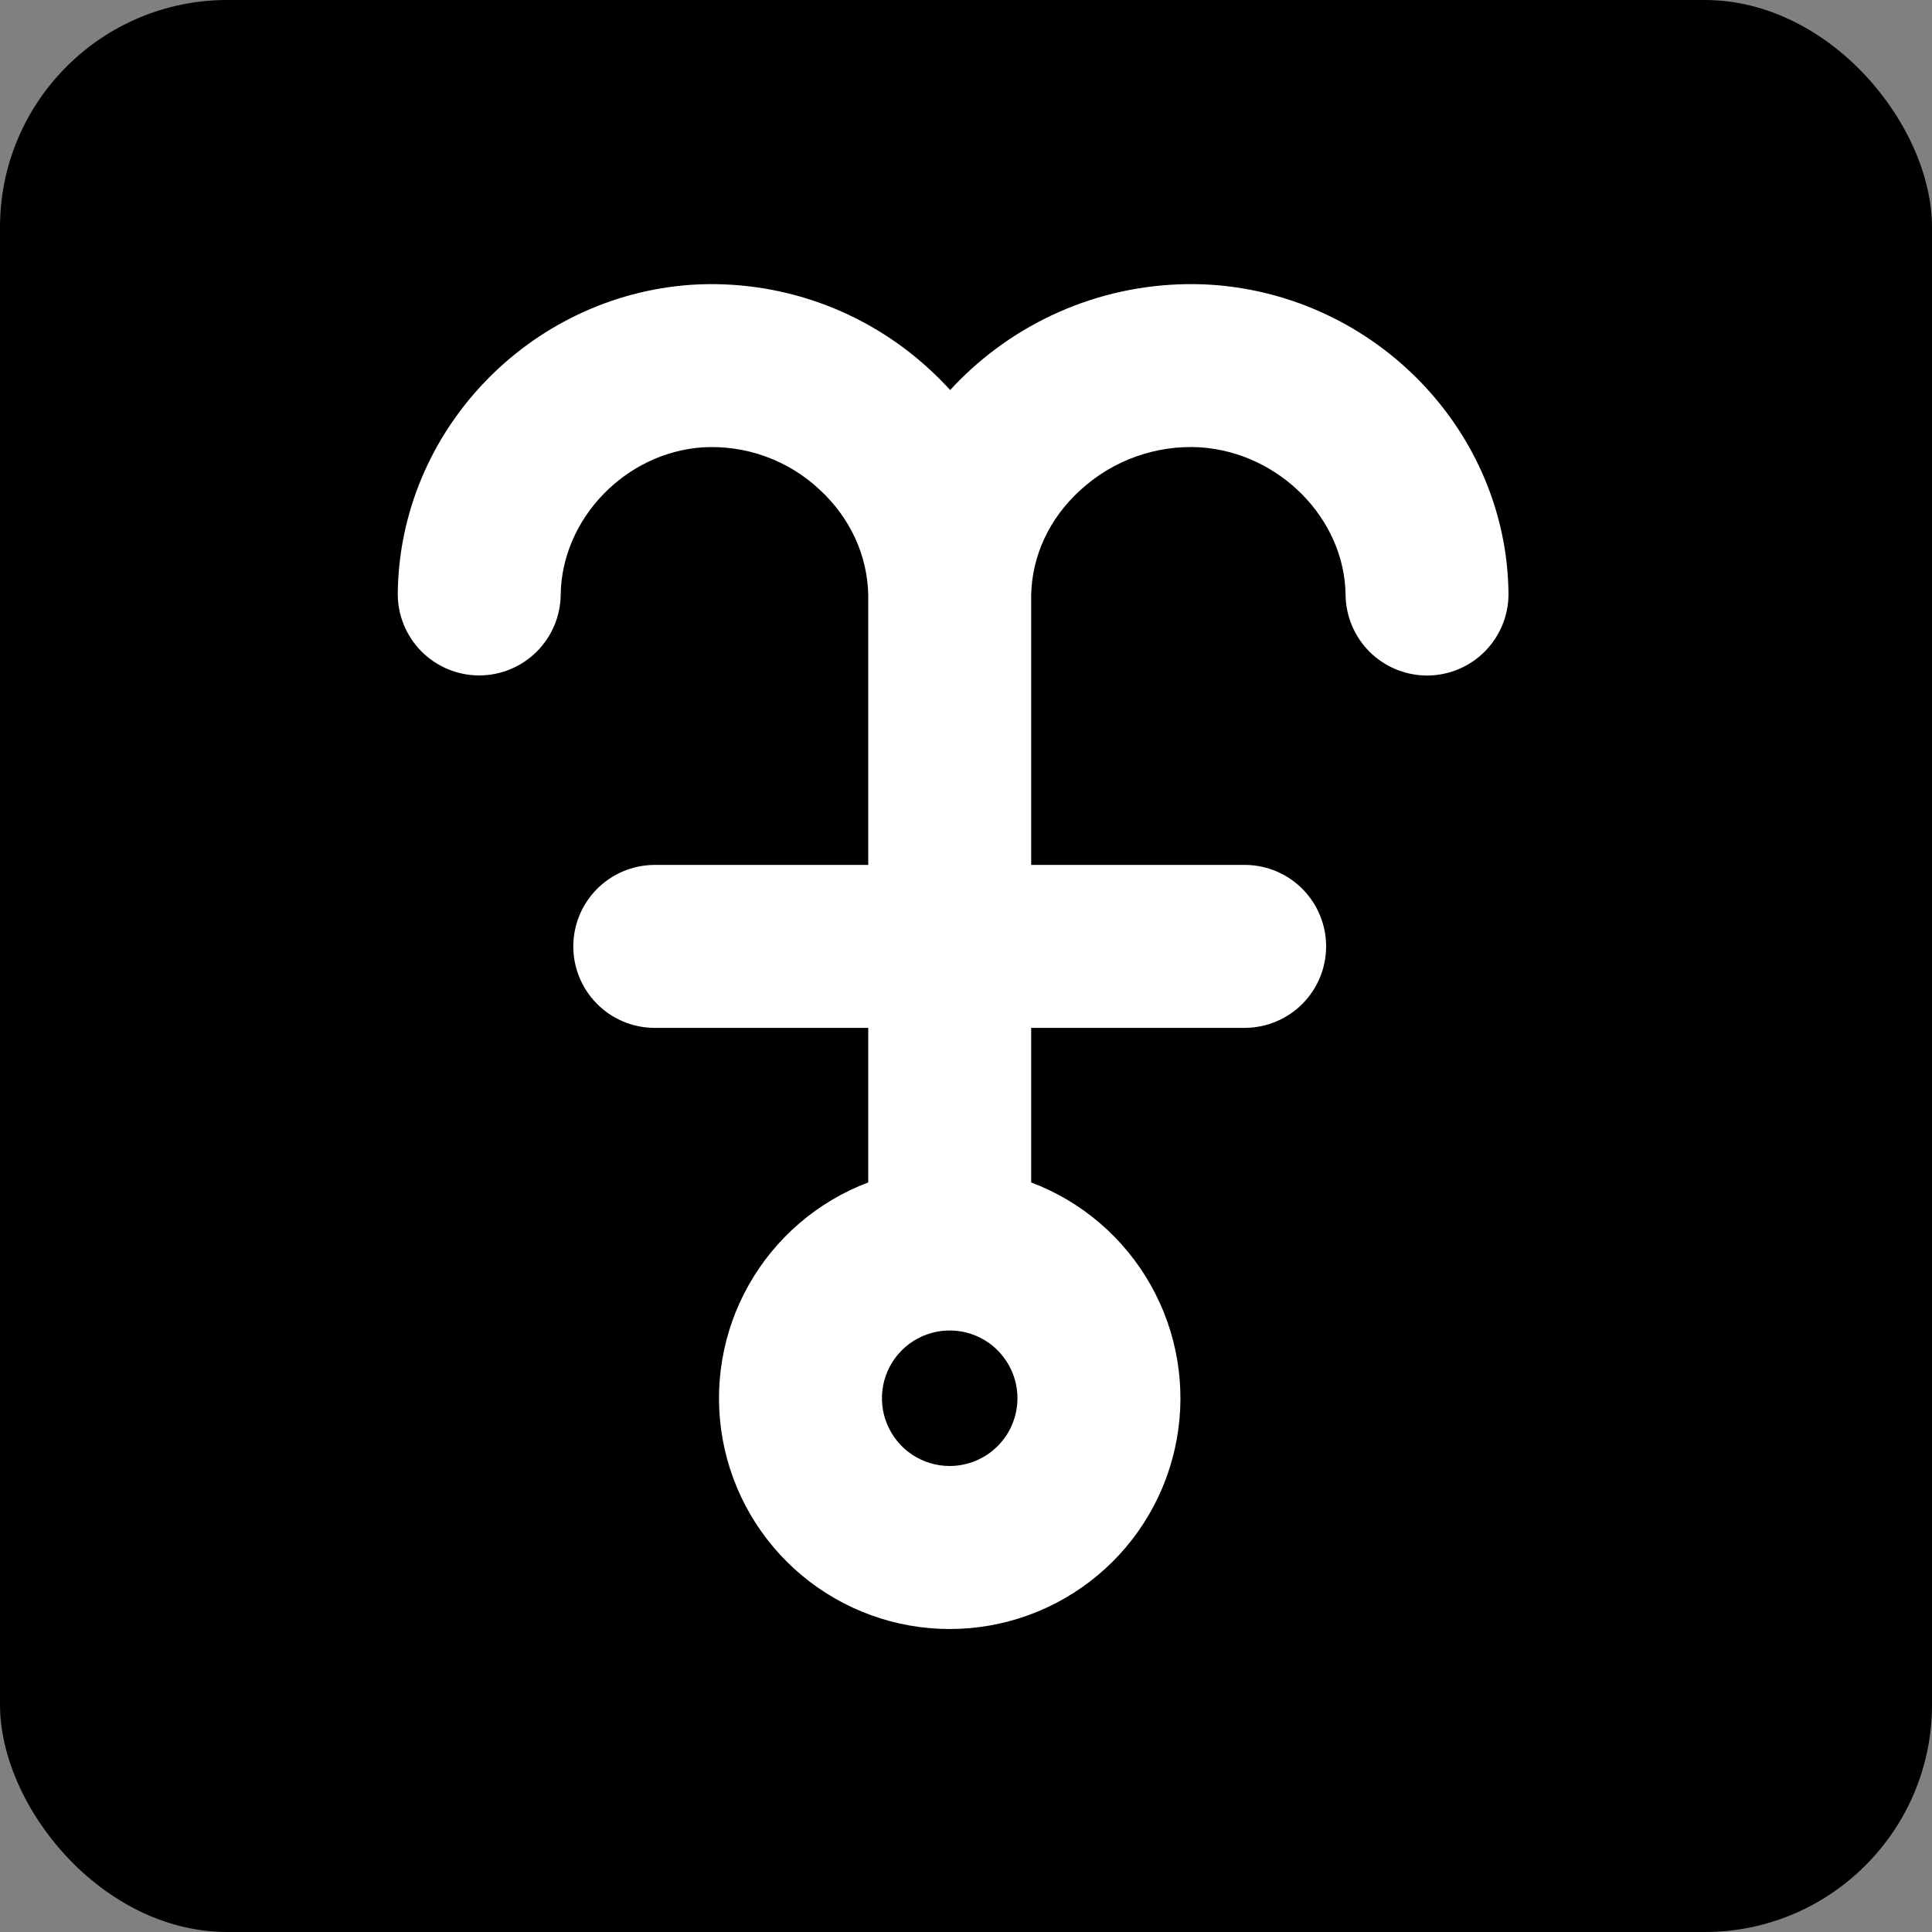 <?xml version="1.0" encoding="UTF-8"?> <svg xmlns="http://www.w3.org/2000/svg" width="68" height="68" viewBox="0 0 68 68" fill="none"><rect x="0" y="0" width="68" height="68" fill="#808080" stroke="none"/><rect width="68" height="68" rx="8" fill="black"></rect><path d="M42.644 10.023C41.095 9.925 39.543 10.142 38.08 10.66C36.617 11.178 35.275 11.987 34.132 13.038C33.891 13.26 33.661 13.49 33.443 13.728C33.212 13.475 32.968 13.23 32.71 12.993C31.587 11.959 30.267 11.162 28.828 10.651C27.388 10.141 25.861 9.927 24.337 10.023C18.606 10.418 14.066 15.184 14 20.875C13.992 21.635 14.286 22.367 14.818 22.911C15.349 23.454 16.075 23.764 16.834 23.773H16.868C17.622 23.772 18.345 23.475 18.881 22.945C19.418 22.415 19.724 21.695 19.734 20.942C19.765 18.264 22.006 15.932 24.729 15.745C25.477 15.7 26.227 15.808 26.932 16.062C27.638 16.315 28.285 16.709 28.834 17.22C29.919 18.216 30.532 19.538 30.559 20.948V30.443H22.994C22.242 30.457 21.526 30.765 21 31.301C20.473 31.837 20.178 32.559 20.178 33.31C20.178 34.062 20.473 34.784 21 35.32C21.526 35.856 22.242 36.164 22.994 36.178H30.559V41.618C28.781 42.289 27.294 43.563 26.358 45.218C25.422 46.872 25.097 48.803 25.438 50.673C25.779 52.543 26.766 54.234 28.225 55.451C29.685 56.669 31.526 57.336 33.427 57.336C35.328 57.336 37.168 56.669 38.628 55.451C40.088 54.234 41.074 52.543 41.415 50.673C41.757 48.803 41.431 46.872 40.495 45.218C39.559 43.563 38.073 42.289 36.294 41.618V36.177H43.859C44.611 36.163 45.327 35.855 45.853 35.319C46.38 34.783 46.675 34.061 46.675 33.309C46.675 32.558 46.38 31.836 45.853 31.3C45.327 30.764 44.611 30.456 43.859 30.442H36.294V20.949C36.322 19.561 36.929 18.254 38.011 17.263C38.58 16.737 39.249 16.331 39.978 16.07C40.708 15.809 41.483 15.698 42.256 15.745C45.039 15.938 47.33 18.265 47.36 20.942C47.37 21.696 47.676 22.417 48.212 22.948C48.749 23.478 49.473 23.776 50.228 23.776H50.26C51.02 23.767 51.745 23.457 52.277 22.913C52.808 22.37 53.102 21.638 53.094 20.878C53.029 15.183 48.438 10.416 42.644 10.023ZM33.427 51.598C32.955 51.598 32.494 51.459 32.102 51.197C31.709 50.935 31.404 50.562 31.223 50.126C31.042 49.691 30.995 49.211 31.087 48.748C31.179 48.285 31.406 47.86 31.739 47.527C32.073 47.193 32.498 46.966 32.961 46.874C33.423 46.782 33.903 46.829 34.339 47.009C34.775 47.19 35.147 47.495 35.409 47.888C35.672 48.28 35.811 48.741 35.811 49.213C35.811 49.845 35.56 50.451 35.113 50.899C34.666 51.346 34.059 51.597 33.427 51.598Z" fill="white"></path></svg> 